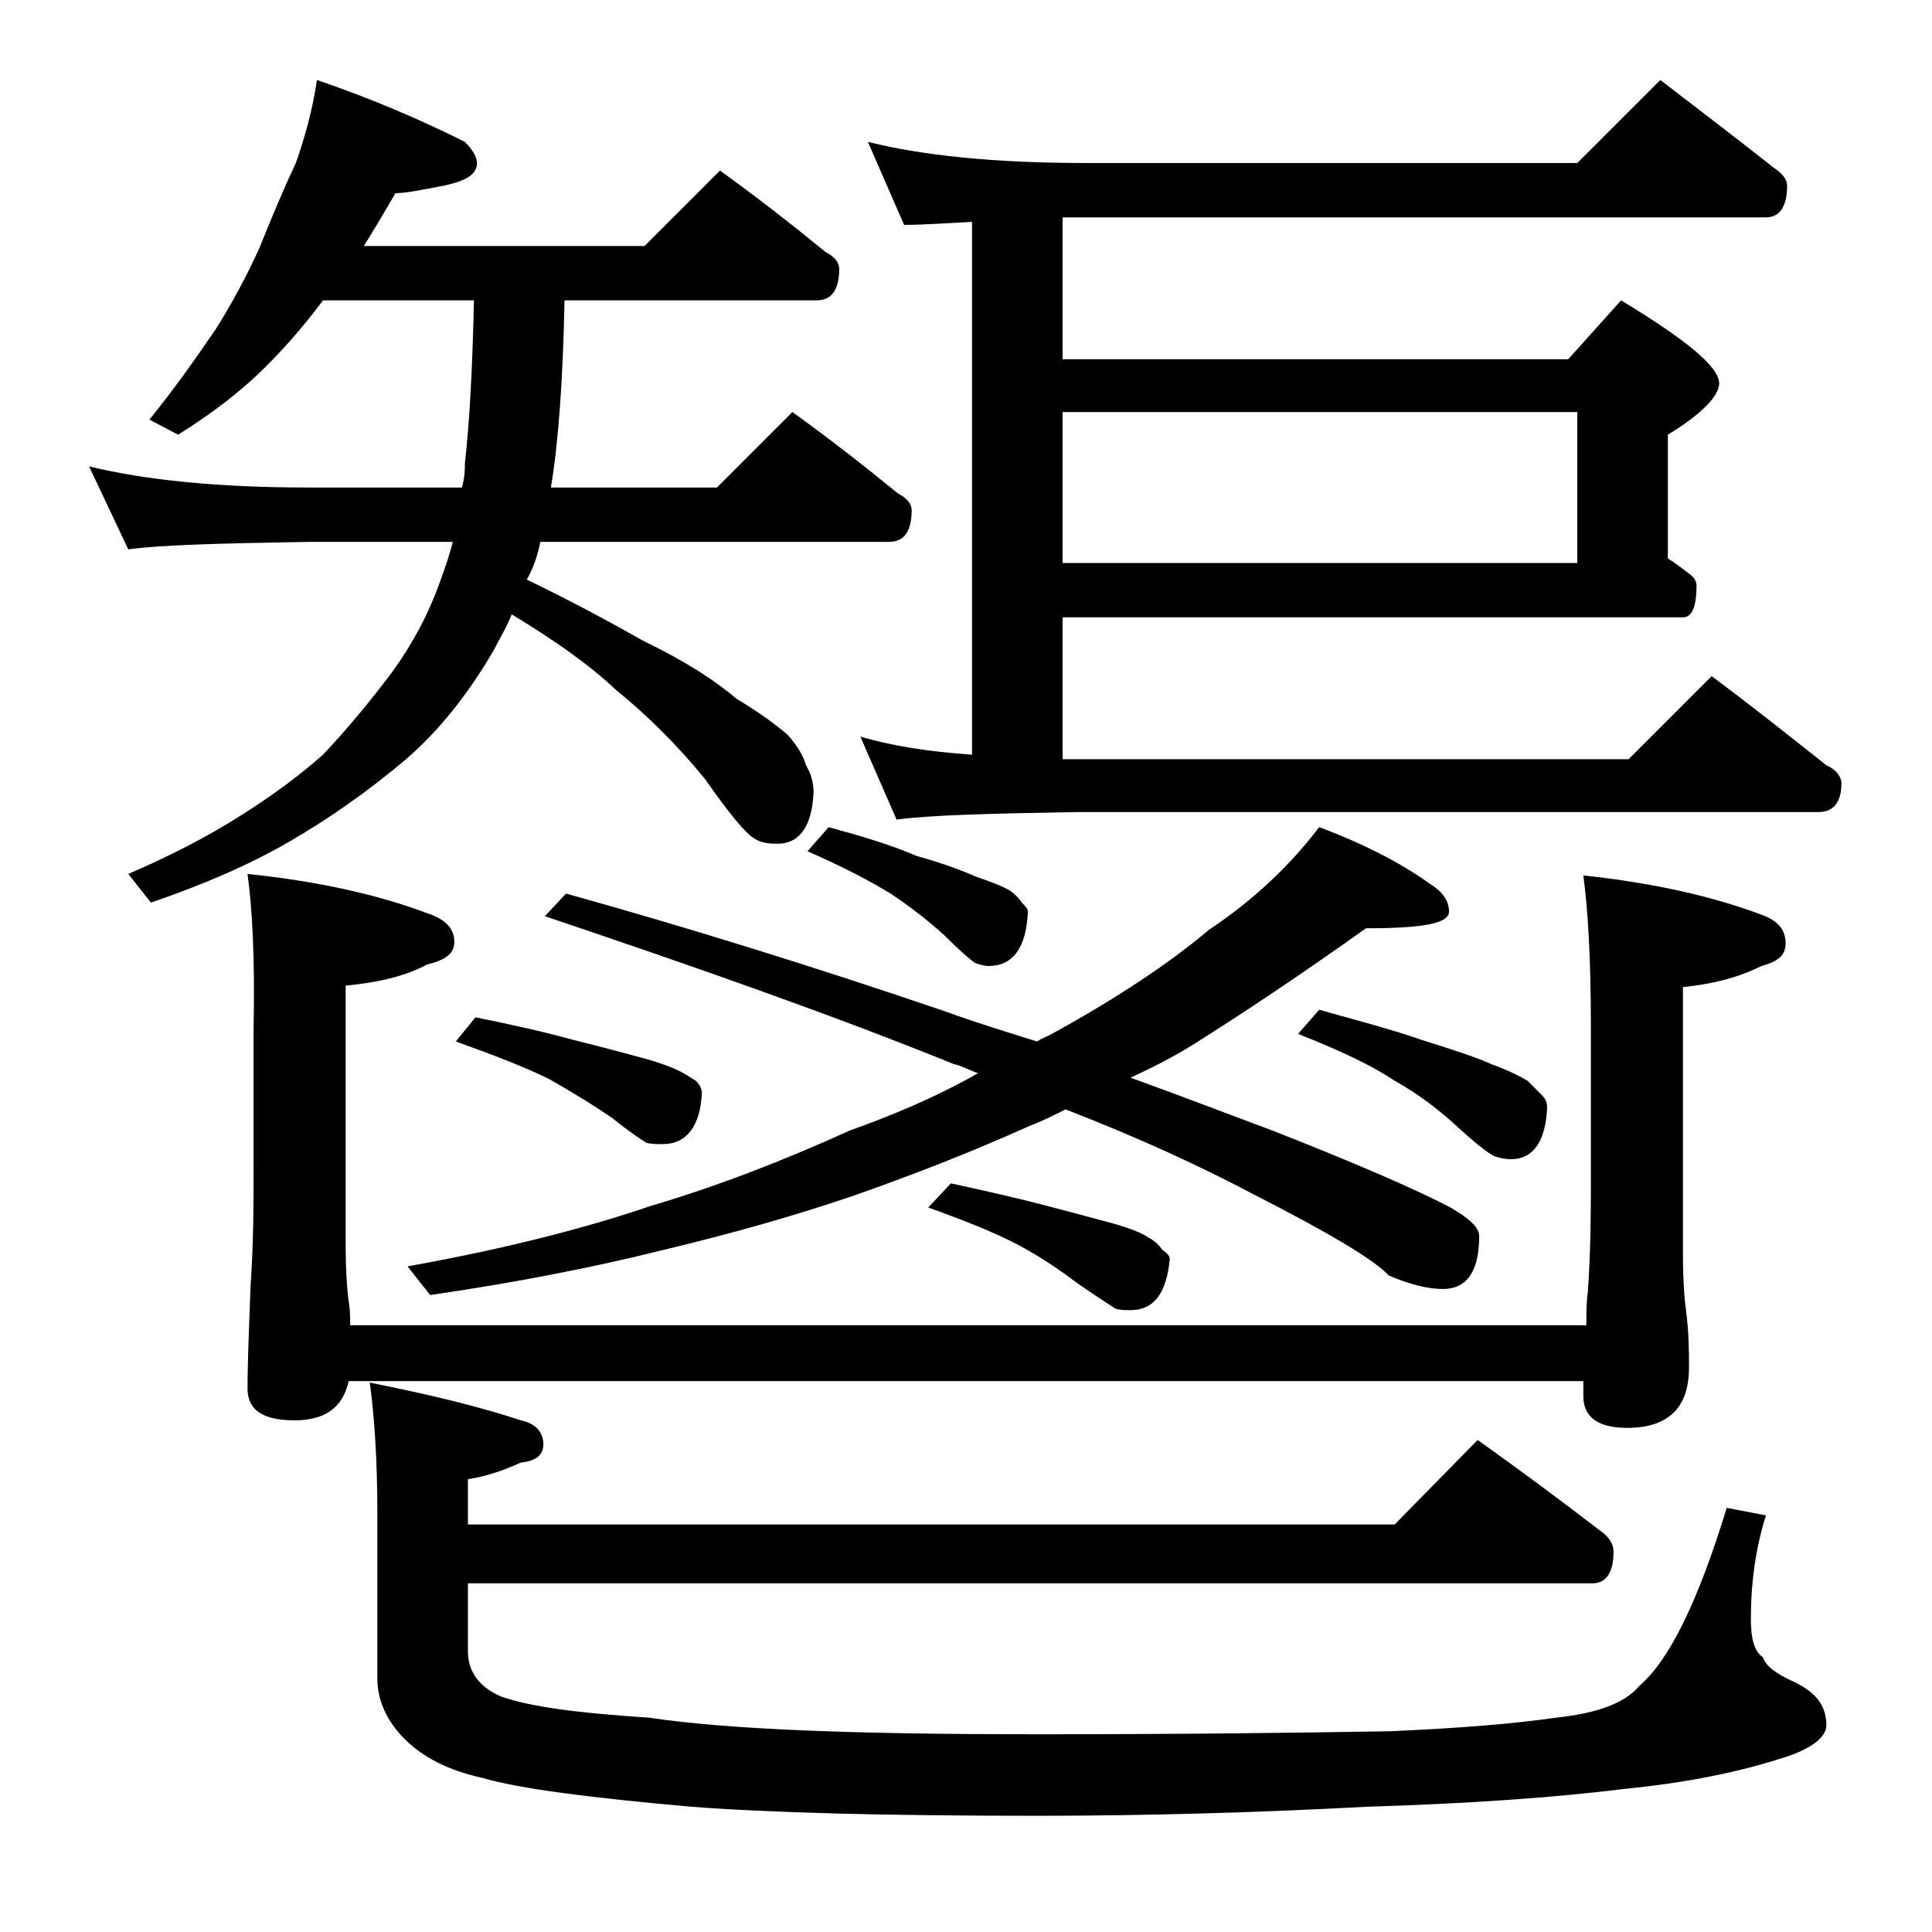 <?xml version="1.0" encoding="utf-8"?>
<!-- Generator: Adobe Illustrator 18.0.0, SVG Export Plug-In . SVG Version: 6.00 Build 0)  -->
<!DOCTYPE svg PUBLIC "-//W3C//DTD SVG 1.1//EN" "http://www.w3.org/Graphics/SVG/1.1/DTD/svg11.dtd">
<svg version="1.1" id="Layer_1" xmlns="http://www.w3.org/2000/svg" xmlns:xlink="http://www.w3.org/1999/xlink" x="0px" y="0px"
	 viewBox="0 0 128 128" enable-background="new 0 0 128 128" xml:space="preserve">
<path d="M21,5.3c3.8,1.3,7,2.7,9.8,4.1c0.5,0.5,0.8,1,0.8,1.4c0,0.8-0.8,1.2-2.2,1.5c-1.5,0.3-2.6,0.5-3.2,0.5
	c-0.7,1.2-1.4,2.4-2.1,3.5h18.6l5-5c2.5,1.8,4.8,3.6,7,5.4c0.6,0.3,0.9,0.7,0.9,1.1c0,1.4-0.5,2.1-1.5,2.1H37.4
	c-0.1,5.2-0.4,9.4-0.9,12.4h11l5-5c2.5,1.8,4.8,3.6,7,5.4c0.6,0.3,0.9,0.7,0.9,1.1c0,1.4-0.5,2.1-1.5,2.1H35.8
	c-0.2,1-0.5,1.8-0.9,2.5c2.9,1.4,5.5,2.8,7.8,4.1c2.7,1.3,4.7,2.6,6.1,3.8c1.5,0.9,2.6,1.7,3.4,2.4c0.6,0.7,1,1.3,1.2,2
	c0.3,0.5,0.5,1.1,0.5,1.8c-0.1,2.2-0.9,3.4-2.4,3.4c-0.7,0-1.2-0.1-1.6-0.4c-0.5-0.3-1.6-1.6-3.2-3.9c-1.8-2.2-3.8-4.2-5.9-5.9
	c-1.8-1.7-4.1-3.3-6.9-5c-0.3,0.8-0.8,1.6-1.2,2.4c-1.7,2.9-3.6,5.3-5.8,7.2c-2.6,2.2-5.2,4-7.8,5.5c-2.6,1.5-5.6,2.8-9.1,4
	l-1.5-1.9c2.8-1.2,5.3-2.5,7.5-3.9c1.9-1.2,3.7-2.5,5.4-4c1.6-1.7,3.1-3.5,4.6-5.5c1.3-1.8,2.4-3.8,3.2-6.1c0.3-0.8,0.6-1.7,0.8-2.5
	h-9.5c-5.9,0.1-9.9,0.2-12,0.5l-2.6-5.5c3.7,0.9,8.5,1.4,14.6,1.4h10.1c0.2-0.7,0.2-1.2,0.2-1.6c0.3-2.6,0.5-6.2,0.6-10.8H21.4
	c-1.2,1.6-2.4,3-3.8,4.4c-1.5,1.5-3.4,3-5.8,4.5l-1.9-1c1.7-2.1,3.1-4.1,4.4-6c1-1.6,2-3.4,2.9-5.4c0.8-2,1.6-3.9,2.4-5.6
	C20.2,9.1,20.7,7.3,21,5.3z M16.4,57.9c4.8,0.5,8.7,1.4,11.9,2.6c1.2,0.4,1.8,1,1.8,1.9c0,0.8-0.6,1.2-1.8,1.5
	c-1.5,0.8-3.3,1.2-5.4,1.4v17c0,1.9,0.1,3.2,0.2,3.9c0.1,0.6,0.1,1.1,0.1,1.6h81.9c0-0.8,0-1.6,0.1-2.2c0.2-2.9,0.2-5.5,0.2-7.6v-10
	c0-4.5-0.2-7.8-0.5-10c4.7,0.5,8.6,1.4,11.8,2.6c1.1,0.4,1.6,1,1.6,1.9c0,0.8-0.5,1.2-1.6,1.5c-1.6,0.8-3.3,1.2-5.2,1.4v17.6
	c0,1.8,0.1,3.1,0.2,3.8c0.2,1.5,0.2,2.8,0.2,3.8c0,2.7-1.4,4-4.1,4c-1.9,0-2.9-0.7-2.9-2.1v-1H23.1c-0.4,1.8-1.6,2.6-3.6,2.6
	c-2.1,0-3.1-0.7-3.1-2.1c0-1.8,0.1-4,0.2-6.8c0.2-2.9,0.2-5.5,0.2-7.6v-9.5C16.9,63.4,16.7,60.1,16.4,57.9z M97.9,95.4
	c2.8,2,5.5,4,8.1,6c0.6,0.4,0.9,0.9,0.9,1.4c0,1.4-0.5,2.1-1.4,2.1H31v4.5c0,1.4,0.8,2.4,2.2,3c2,0.7,5.2,1.1,9.8,1.4
	c5.3,0.8,13.9,1.1,25.6,1.1c9.8,0,17.6-0.1,23.5-0.2c4.6-0.2,8.2-0.5,11-0.9c2.8-0.3,4.6-1,5.5-2.1c2-1.7,3.9-5.6,5.8-11.8l2.6,0.5
	c-0.7,2.2-1,4.5-1,6.9c0,1.2,0.2,2.1,0.8,2.5c0.2,0.6,0.9,1.1,2,1.6c1.5,0.7,2.2,1.6,2.2,2.9c0,0.8-1,1.6-3,2.2
	c-2.8,0.9-6.2,1.6-10.2,2c-4.8,0.6-10.6,1-17.2,1.2c-7.5,0.4-14.8,0.6-21.9,0.6c-10.1,0-17.7-0.2-22.9-0.6
	c-6.8-0.6-11.4-1.2-13.8-1.9c-2.3-0.5-4.1-1.4-5.4-2.8c-1.1-1.2-1.6-2.5-1.6-3.8v-11c0-3.5-0.2-6.4-0.5-8.6c4,0.8,7.3,1.6,10,2.5
	c1,0.2,1.5,0.8,1.5,1.6c0,0.7-0.5,1.1-1.5,1.2c-1.1,0.5-2.2,0.9-3.5,1.1v3h61.4L97.9,95.4z M87.4,54.8c3.2,1.2,5.6,2.5,7.4,3.8
	c0.8,0.5,1.2,1.1,1.2,1.8c0,0.8-1.8,1.1-5.5,1.1c-4.2,3-8.1,5.6-11.6,7.8c-1.3,0.8-2.7,1.5-4,2.1c3.6,1.3,6.7,2.5,9.4,3.5
	c5.6,2.2,9.5,3.9,11.8,5.1c1.2,0.7,1.9,1.3,1.9,1.9c0,2.3-0.8,3.5-2.4,3.5c-1,0-2.2-0.3-3.6-0.9c-0.9-1-3.9-2.8-9-5.4
	c-3.4-1.8-7.5-3.7-12.4-5.6c-0.8,0.4-1.6,0.8-2.4,1.1c-4,1.8-7.9,3.3-11.6,4.6c-3.8,1.3-8,2.5-12.6,3.6c-4.8,1.2-10,2.2-15.5,3
	l-1.5-1.9c6.7-1.2,12-2.6,16.1-4c4.4-1.3,8.8-3,13.2-5c2.8-1,5.7-2.2,8.5-3.8c-0.6-0.2-1.1-0.5-1.6-0.6c-7.9-3.2-17-6.4-27.1-9.8
	l1.4-1.5c7.9,2.2,16.3,4.8,25.1,7.8c2.2,0.8,4.2,1.4,6.1,2c0.3-0.2,0.6-0.3,0.8-0.4c4.4-2.4,8-4.8,10.6-7
	C83.1,59.6,85.5,57.3,87.4,54.8z M31.5,67.4c2.5,0.5,4.7,1,6.5,1.5c2,0.5,3.5,0.9,4.6,1.2c1.1,0.3,1.9,0.6,2.5,0.9
	c0.4,0.2,0.8,0.5,1,0.6c0.2,0.2,0.4,0.5,0.4,0.8c-0.1,2.2-1,3.4-2.6,3.4c-0.4,0-0.8,0-1.1-0.1c-0.3-0.2-1.1-0.7-2.2-1.6
	c-1.3-0.9-2.8-1.8-4.2-2.6c-1.6-0.8-3.7-1.6-6.2-2.5L31.5,67.4z M54.9,54.8c2.2,0.6,4.2,1.2,5.8,1.9c1.8,0.5,3.1,1,4,1.4
	c0.9,0.3,1.7,0.6,2.2,0.9c0.3,0.2,0.6,0.5,0.8,0.8c0.2,0.2,0.4,0.4,0.4,0.6c-0.1,2.4-1,3.6-2.6,3.6c-0.3,0-0.6-0.1-0.9-0.2
	c-0.3-0.2-1-0.8-2-1.8c-1.2-1.1-2.4-2-3.6-2.8c-1.3-0.8-3.2-1.8-5.5-2.8L54.9,54.8z M64.4,14.7c-1.9,0.1-3.4,0.2-4.5,0.2l-2.4-5.5
	c3.6,0.9,8.4,1.4,14.4,1.4h32.6l5.5-5.5c2.6,2,5.1,3.9,7.5,5.8c0.6,0.4,0.9,0.8,0.9,1.2c0,1.4-0.5,2.1-1.4,2.1H70.4v9.4h33.5
	l3.5-3.9c4.3,2.6,6.5,4.4,6.5,5.5c0,0.8-1.1,2-3.4,3.4V37c0.5,0.3,1,0.7,1.4,1c0.3,0.2,0.5,0.5,0.5,0.8c0,1.4-0.3,2.1-0.9,2.1H70.4
	v9.4c0.3,0,0.7,0,1,0h36.5l5.5-5.5c2.7,2,5.2,4,7.6,5.9c0.7,0.3,1,0.8,1,1.2c0,1.2-0.5,1.9-1.5,1.9H71.4c-5.8,0.1-9.8,0.2-12,0.5
	L57,48.8c2,0.6,4.5,1,7.4,1.2V14.7z M63,78.4c2.3,0.5,4.5,1,6.4,1.5c1.9,0.5,3.4,0.9,4.5,1.2c1,0.3,1.8,0.6,2.2,0.9
	c0.4,0.2,0.7,0.5,0.9,0.8c0.3,0.2,0.5,0.4,0.5,0.6c-0.2,2.2-1,3.4-2.6,3.4c-0.3,0-0.7,0-1-0.1c-0.3-0.2-1.1-0.7-2.4-1.6
	c-1.2-0.9-2.5-1.8-4-2.6c-1.5-0.8-3.5-1.6-6-2.5L63,78.4z M70.4,37.3h34.1v-10H70.4V37.3z M87.4,66.9c2.5,0.7,4.8,1.3,6.8,2
	c1.9,0.6,3.5,1.1,4.6,1.6c1.1,0.4,1.9,0.8,2.4,1.1c0.3,0.3,0.6,0.6,0.9,0.9s0.4,0.5,0.4,0.9c-0.1,2.2-0.9,3.4-2.4,3.4
	c-0.4,0-0.8-0.1-1.1-0.2c-0.4-0.2-1.2-0.8-2.5-2c-1.2-1.1-2.5-2.1-4.1-3c-1.5-1-3.6-2-6.4-3.1L87.4,66.9z"/>
</svg>
